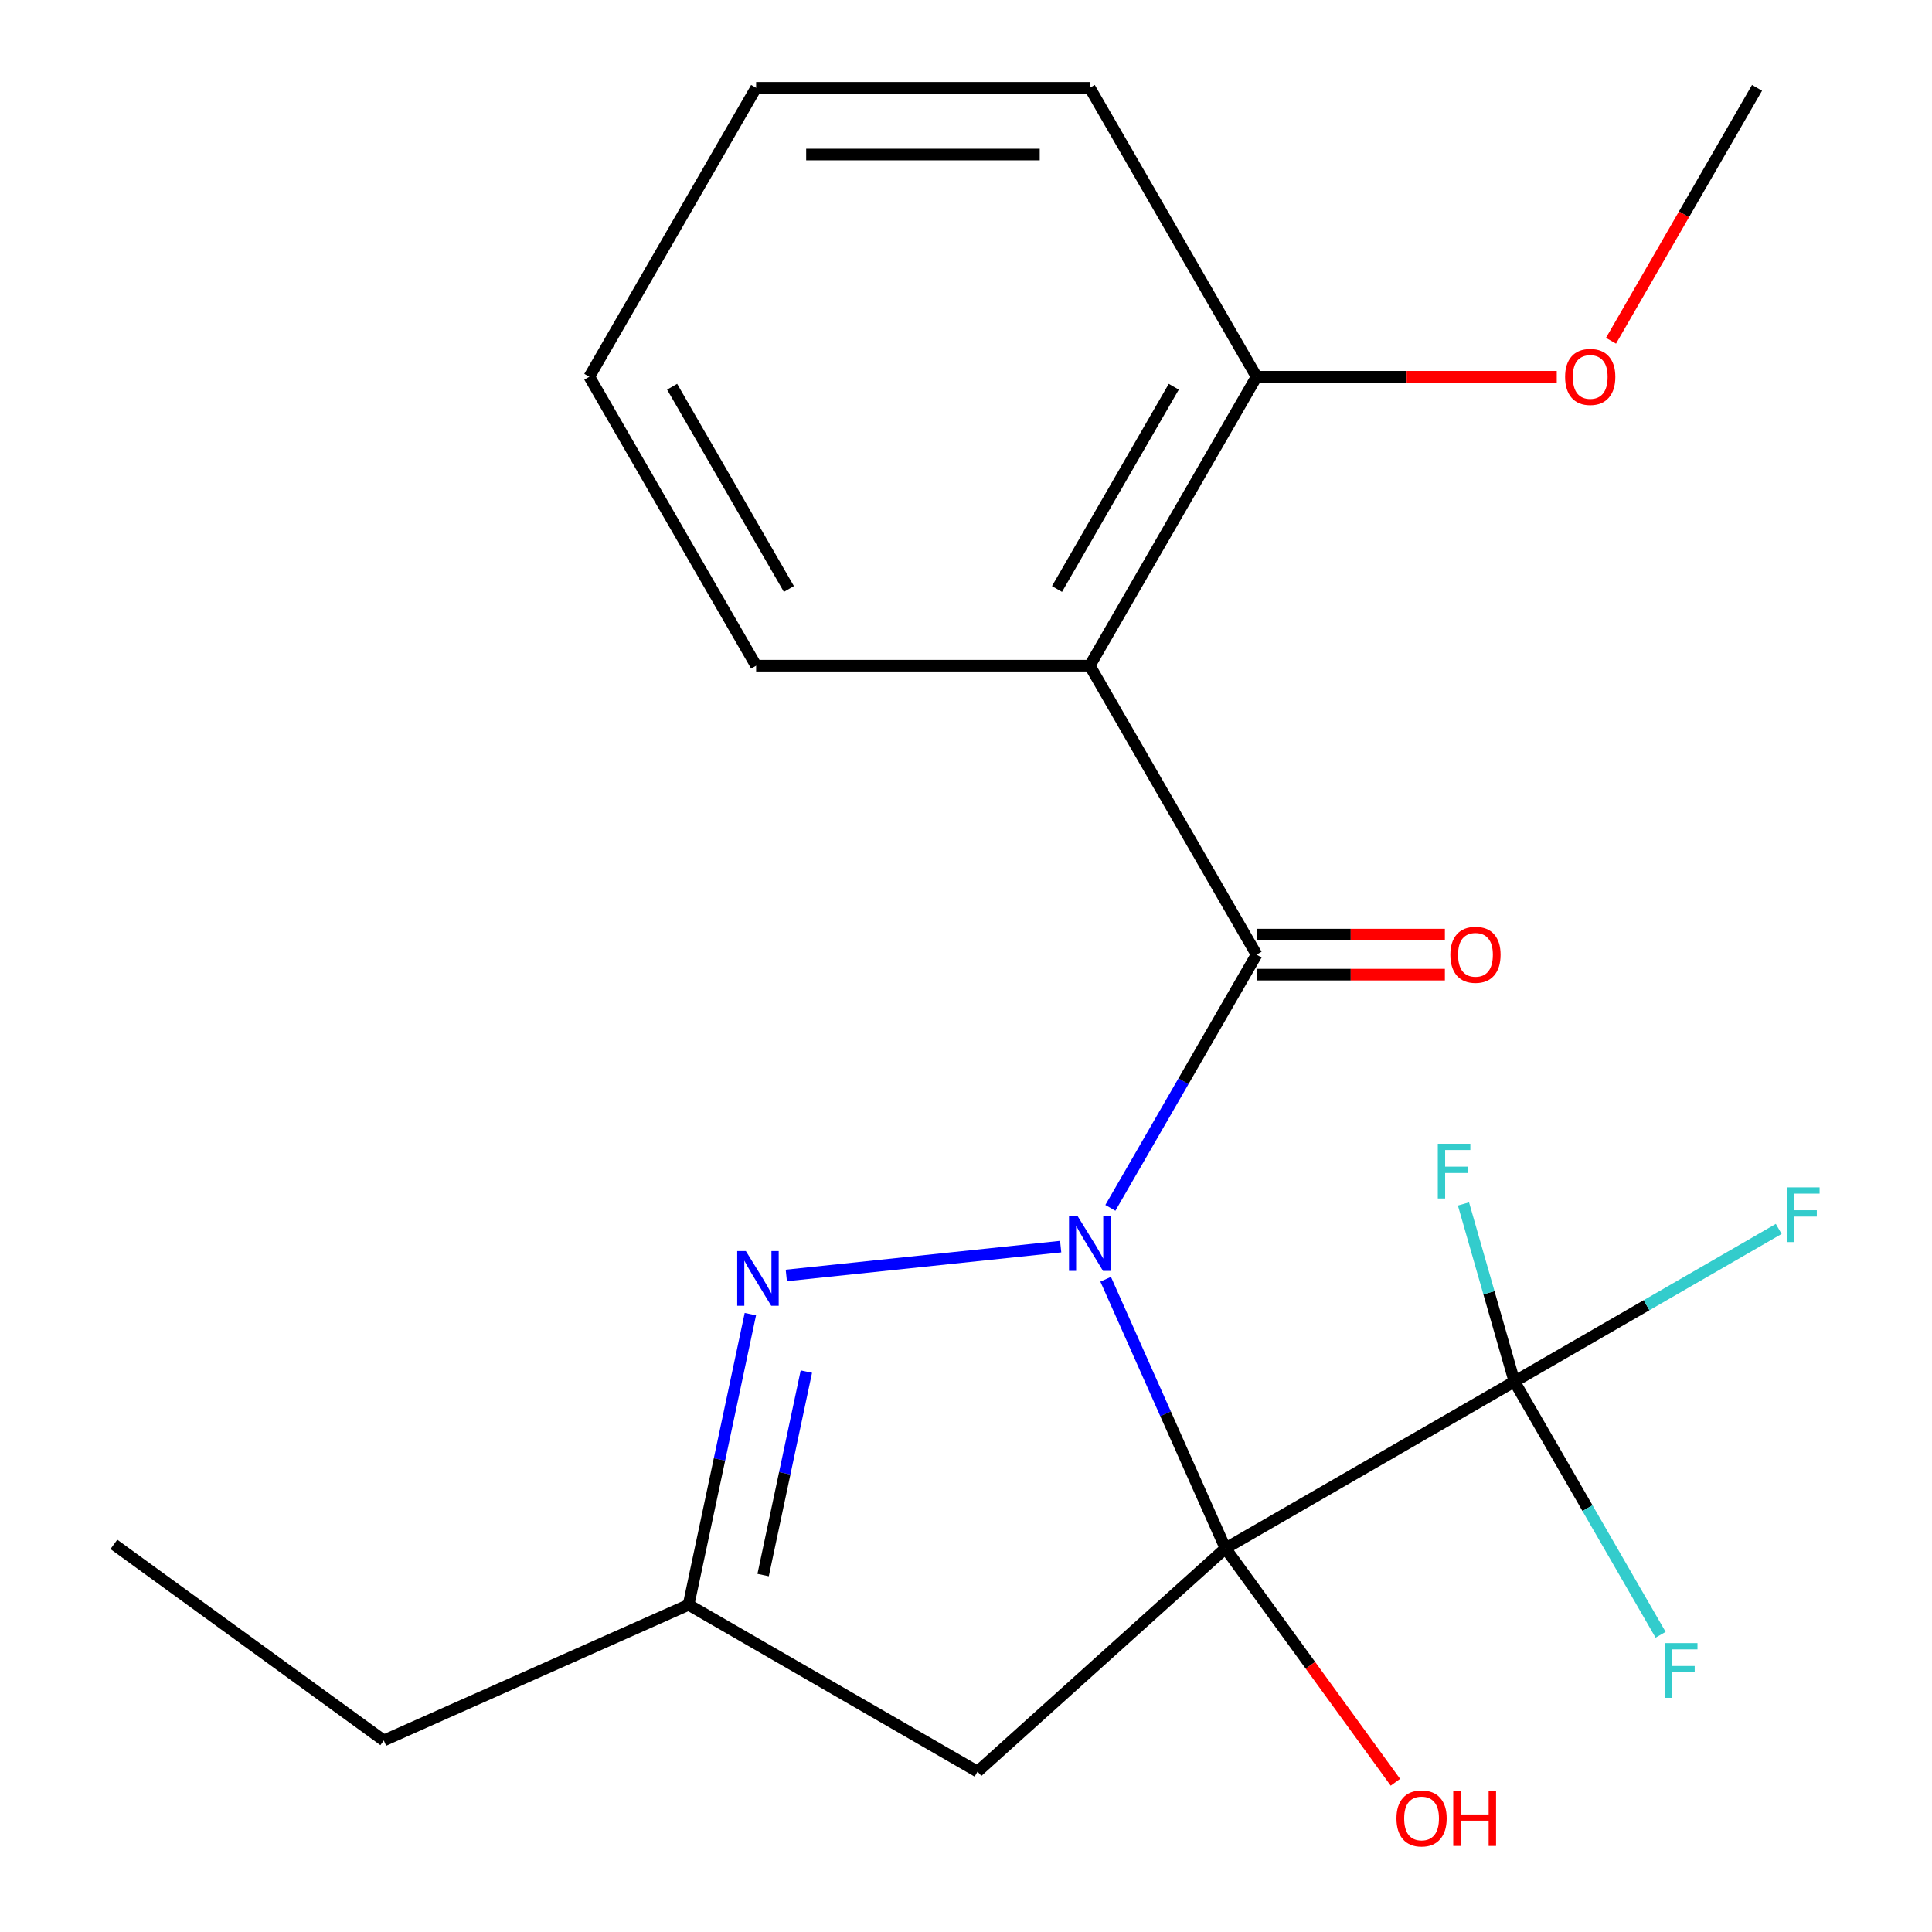 <?xml version='1.0' encoding='iso-8859-1'?>
<svg version='1.1' baseProfile='full'
              xmlns='http://www.w3.org/2000/svg'
                      xmlns:rdkit='http://www.rdkit.org/xml'
                      xmlns:xlink='http://www.w3.org/1999/xlink'
                  xml:space='preserve'
width='1000px' height='1000px' viewBox='0 0 1000 1000'>
<!-- END OF HEADER -->
<rect style='opacity:1.0;fill:#FFFFFF;stroke:none' width='1000' height='1000' x='0' y='0'> </rect>
<path class='bond-0' d='M 572.285,662.141 L 603.291,731.782' style='fill:none;fill-rule:evenodd;stroke:#0000FF;stroke-width:6px;stroke-linecap:butt;stroke-linejoin:miter;stroke-opacity:1' />
<path class='bond-0' d='M 603.291,731.782 L 634.297,801.422' style='fill:none;fill-rule:evenodd;stroke:#000000;stroke-width:6px;stroke-linecap:butt;stroke-linejoin:miter;stroke-opacity:1' />
<path class='bond-1' d='M 574.726,625.187 L 612.564,559.649' style='fill:none;fill-rule:evenodd;stroke:#0000FF;stroke-width:6px;stroke-linecap:butt;stroke-linejoin:miter;stroke-opacity:1' />
<path class='bond-1' d='M 612.564,559.649 L 650.402,494.112' style='fill:none;fill-rule:evenodd;stroke:#000000;stroke-width:6px;stroke-linecap:butt;stroke-linejoin:miter;stroke-opacity:1' />
<path class='bond-2' d='M 549.001,645.247 L 406.995,660.172' style='fill:none;fill-rule:evenodd;stroke:#0000FF;stroke-width:6px;stroke-linecap:butt;stroke-linejoin:miter;stroke-opacity:1' />
<path class='bond-3' d='M 634.297,801.422 L 783.849,715.078' style='fill:none;fill-rule:evenodd;stroke:#000000;stroke-width:6px;stroke-linecap:butt;stroke-linejoin:miter;stroke-opacity:1' />
<path class='bond-5' d='M 634.297,801.422 L 505.964,916.973' style='fill:none;fill-rule:evenodd;stroke:#000000;stroke-width:6px;stroke-linecap:butt;stroke-linejoin:miter;stroke-opacity:1' />
<path class='bond-9' d='M 634.297,801.422 L 678.278,861.958' style='fill:none;fill-rule:evenodd;stroke:#000000;stroke-width:6px;stroke-linecap:butt;stroke-linejoin:miter;stroke-opacity:1' />
<path class='bond-9' d='M 678.278,861.958 L 722.259,922.493' style='fill:none;fill-rule:evenodd;stroke:#FF0000;stroke-width:6px;stroke-linecap:butt;stroke-linejoin:miter;stroke-opacity:1' />
<path class='bond-4' d='M 650.402,494.112 L 564.058,344.559' style='fill:none;fill-rule:evenodd;stroke:#000000;stroke-width:6px;stroke-linecap:butt;stroke-linejoin:miter;stroke-opacity:1' />
<path class='bond-7' d='M 650.402,504.473 L 699.136,504.473' style='fill:none;fill-rule:evenodd;stroke:#000000;stroke-width:6px;stroke-linecap:butt;stroke-linejoin:miter;stroke-opacity:1' />
<path class='bond-7' d='M 699.136,504.473 L 747.87,504.473' style='fill:none;fill-rule:evenodd;stroke:#FF0000;stroke-width:6px;stroke-linecap:butt;stroke-linejoin:miter;stroke-opacity:1' />
<path class='bond-7' d='M 650.402,483.75 L 699.136,483.75' style='fill:none;fill-rule:evenodd;stroke:#000000;stroke-width:6px;stroke-linecap:butt;stroke-linejoin:miter;stroke-opacity:1' />
<path class='bond-7' d='M 699.136,483.75 L 747.87,483.75' style='fill:none;fill-rule:evenodd;stroke:#FF0000;stroke-width:6px;stroke-linecap:butt;stroke-linejoin:miter;stroke-opacity:1' />
<path class='bond-6' d='M 388.388,680.192 L 372.4,755.411' style='fill:none;fill-rule:evenodd;stroke:#0000FF;stroke-width:6px;stroke-linecap:butt;stroke-linejoin:miter;stroke-opacity:1' />
<path class='bond-6' d='M 372.4,755.411 L 356.412,830.629' style='fill:none;fill-rule:evenodd;stroke:#000000;stroke-width:6px;stroke-linecap:butt;stroke-linejoin:miter;stroke-opacity:1' />
<path class='bond-6' d='M 417.375,709.938 L 406.183,762.591' style='fill:none;fill-rule:evenodd;stroke:#0000FF;stroke-width:6px;stroke-linecap:butt;stroke-linejoin:miter;stroke-opacity:1' />
<path class='bond-6' d='M 406.183,762.591 L 394.991,815.245' style='fill:none;fill-rule:evenodd;stroke:#000000;stroke-width:6px;stroke-linecap:butt;stroke-linejoin:miter;stroke-opacity:1' />
<path class='bond-10' d='M 783.849,715.078 L 852.257,675.583' style='fill:none;fill-rule:evenodd;stroke:#000000;stroke-width:6px;stroke-linecap:butt;stroke-linejoin:miter;stroke-opacity:1' />
<path class='bond-10' d='M 852.257,675.583 L 920.664,636.088' style='fill:none;fill-rule:evenodd;stroke:#33CCCC;stroke-width:6px;stroke-linecap:butt;stroke-linejoin:miter;stroke-opacity:1' />
<path class='bond-11' d='M 783.849,715.078 L 770.673,669.118' style='fill:none;fill-rule:evenodd;stroke:#000000;stroke-width:6px;stroke-linecap:butt;stroke-linejoin:miter;stroke-opacity:1' />
<path class='bond-11' d='M 770.673,669.118 L 757.496,623.158' style='fill:none;fill-rule:evenodd;stroke:#33CCCC;stroke-width:6px;stroke-linecap:butt;stroke-linejoin:miter;stroke-opacity:1' />
<path class='bond-12' d='M 783.849,715.078 L 821.687,780.616' style='fill:none;fill-rule:evenodd;stroke:#000000;stroke-width:6px;stroke-linecap:butt;stroke-linejoin:miter;stroke-opacity:1' />
<path class='bond-12' d='M 821.687,780.616 L 859.525,846.154' style='fill:none;fill-rule:evenodd;stroke:#33CCCC;stroke-width:6px;stroke-linecap:butt;stroke-linejoin:miter;stroke-opacity:1' />
<path class='bond-8' d='M 564.058,344.559 L 650.402,195.007' style='fill:none;fill-rule:evenodd;stroke:#000000;stroke-width:6px;stroke-linecap:butt;stroke-linejoin:miter;stroke-opacity:1' />
<path class='bond-8' d='M 547.099,304.858 L 607.54,200.171' style='fill:none;fill-rule:evenodd;stroke:#000000;stroke-width:6px;stroke-linecap:butt;stroke-linejoin:miter;stroke-opacity:1' />
<path class='bond-13' d='M 564.058,344.559 L 391.37,344.559' style='fill:none;fill-rule:evenodd;stroke:#000000;stroke-width:6px;stroke-linecap:butt;stroke-linejoin:miter;stroke-opacity:1' />
<path class='bond-21' d='M 505.964,916.973 L 356.412,830.629' style='fill:none;fill-rule:evenodd;stroke:#000000;stroke-width:6px;stroke-linecap:butt;stroke-linejoin:miter;stroke-opacity:1' />
<path class='bond-15' d='M 356.412,830.629 L 198.653,900.868' style='fill:none;fill-rule:evenodd;stroke:#000000;stroke-width:6px;stroke-linecap:butt;stroke-linejoin:miter;stroke-opacity:1' />
<path class='bond-14' d='M 650.402,195.007 L 728.088,195.007' style='fill:none;fill-rule:evenodd;stroke:#000000;stroke-width:6px;stroke-linecap:butt;stroke-linejoin:miter;stroke-opacity:1' />
<path class='bond-14' d='M 728.088,195.007 L 805.773,195.007' style='fill:none;fill-rule:evenodd;stroke:#FF0000;stroke-width:6px;stroke-linecap:butt;stroke-linejoin:miter;stroke-opacity:1' />
<path class='bond-16' d='M 650.402,195.007 L 564.058,45.455' style='fill:none;fill-rule:evenodd;stroke:#000000;stroke-width:6px;stroke-linecap:butt;stroke-linejoin:miter;stroke-opacity:1' />
<path class='bond-18' d='M 391.37,344.559 L 305.026,195.007' style='fill:none;fill-rule:evenodd;stroke:#000000;stroke-width:6px;stroke-linecap:butt;stroke-linejoin:miter;stroke-opacity:1' />
<path class='bond-18' d='M 408.329,304.858 L 347.888,200.171' style='fill:none;fill-rule:evenodd;stroke:#000000;stroke-width:6px;stroke-linecap:butt;stroke-linejoin:miter;stroke-opacity:1' />
<path class='bond-17' d='M 833.85,176.37 L 871.642,110.912' style='fill:none;fill-rule:evenodd;stroke:#FF0000;stroke-width:6px;stroke-linecap:butt;stroke-linejoin:miter;stroke-opacity:1' />
<path class='bond-17' d='M 871.642,110.912 L 909.434,45.455' style='fill:none;fill-rule:evenodd;stroke:#000000;stroke-width:6px;stroke-linecap:butt;stroke-linejoin:miter;stroke-opacity:1' />
<path class='bond-19' d='M 198.653,900.868 L 58.946,799.364' style='fill:none;fill-rule:evenodd;stroke:#000000;stroke-width:6px;stroke-linecap:butt;stroke-linejoin:miter;stroke-opacity:1' />
<path class='bond-22' d='M 564.058,45.455 L 391.37,45.455' style='fill:none;fill-rule:evenodd;stroke:#000000;stroke-width:6px;stroke-linecap:butt;stroke-linejoin:miter;stroke-opacity:1' />
<path class='bond-22' d='M 538.155,79.992 L 417.273,79.992' style='fill:none;fill-rule:evenodd;stroke:#000000;stroke-width:6px;stroke-linecap:butt;stroke-linejoin:miter;stroke-opacity:1' />
<path class='bond-20' d='M 305.026,195.007 L 391.37,45.455' style='fill:none;fill-rule:evenodd;stroke:#000000;stroke-width:6px;stroke-linecap:butt;stroke-linejoin:miter;stroke-opacity:1' />
<path  class='atom-0' d='M 557.798 629.504
L 567.078 644.504
Q 567.998 645.984, 569.478 648.664
Q 570.958 651.344, 571.038 651.504
L 571.038 629.504
L 574.798 629.504
L 574.798 657.824
L 570.918 657.824
L 560.958 641.424
Q 559.798 639.504, 558.558 637.304
Q 557.358 635.104, 556.998 634.424
L 556.998 657.824
L 553.318 657.824
L 553.318 629.504
L 557.798 629.504
' fill='#0000FF'/>
<path  class='atom-3' d='M 386.056 647.555
L 395.336 662.555
Q 396.256 664.035, 397.736 666.715
Q 399.216 669.395, 399.296 669.555
L 399.296 647.555
L 403.056 647.555
L 403.056 675.875
L 399.176 675.875
L 389.216 659.475
Q 388.056 657.555, 386.816 655.355
Q 385.616 653.155, 385.256 652.475
L 385.256 675.875
L 381.576 675.875
L 381.576 647.555
L 386.056 647.555
' fill='#0000FF'/>
<path  class='atom-8' d='M 750.703 494.192
Q 750.703 487.392, 754.063 483.592
Q 757.423 479.792, 763.703 479.792
Q 769.983 479.792, 773.343 483.592
Q 776.703 487.392, 776.703 494.192
Q 776.703 501.072, 773.303 504.992
Q 769.903 508.872, 763.703 508.872
Q 757.463 508.872, 754.063 504.992
Q 750.703 501.112, 750.703 494.192
M 763.703 505.672
Q 768.023 505.672, 770.343 502.792
Q 772.703 499.872, 772.703 494.192
Q 772.703 488.632, 770.343 485.832
Q 768.023 482.992, 763.703 482.992
Q 759.383 482.992, 757.023 485.792
Q 754.703 488.592, 754.703 494.192
Q 754.703 499.912, 757.023 502.792
Q 759.383 505.672, 763.703 505.672
' fill='#FF0000'/>
<path  class='atom-10' d='M 722.8 941.21
Q 722.8 934.41, 726.16 930.61
Q 729.52 926.81, 735.8 926.81
Q 742.08 926.81, 745.44 930.61
Q 748.8 934.41, 748.8 941.21
Q 748.8 948.09, 745.4 952.01
Q 742 955.89, 735.8 955.89
Q 729.56 955.89, 726.16 952.01
Q 722.8 948.13, 722.8 941.21
M 735.8 952.69
Q 740.12 952.69, 742.44 949.81
Q 744.8 946.89, 744.8 941.21
Q 744.8 935.65, 742.44 932.85
Q 740.12 930.01, 735.8 930.01
Q 731.48 930.01, 729.12 932.81
Q 726.8 935.61, 726.8 941.21
Q 726.8 946.93, 729.12 949.81
Q 731.48 952.69, 735.8 952.69
' fill='#FF0000'/>
<path  class='atom-10' d='M 752.2 927.13
L 756.04 927.13
L 756.04 939.17
L 770.52 939.17
L 770.52 927.13
L 774.36 927.13
L 774.36 955.45
L 770.52 955.45
L 770.52 942.37
L 756.04 942.37
L 756.04 955.45
L 752.2 955.45
L 752.2 927.13
' fill='#FF0000'/>
<path  class='atom-11' d='M 924.981 614.574
L 941.821 614.574
L 941.821 617.814
L 928.781 617.814
L 928.781 626.414
L 940.381 626.414
L 940.381 629.694
L 928.781 629.694
L 928.781 642.894
L 924.981 642.894
L 924.981 614.574
' fill='#33CCCC'/>
<path  class='atom-12' d='M 744.205 592.005
L 761.045 592.005
L 761.045 595.245
L 748.005 595.245
L 748.005 603.845
L 759.605 603.845
L 759.605 607.125
L 748.005 607.125
L 748.005 620.325
L 744.205 620.325
L 744.205 592.005
' fill='#33CCCC'/>
<path  class='atom-13' d='M 861.773 850.471
L 878.613 850.471
L 878.613 853.711
L 865.573 853.711
L 865.573 862.311
L 877.173 862.311
L 877.173 865.591
L 865.573 865.591
L 865.573 878.791
L 861.773 878.791
L 861.773 850.471
' fill='#33CCCC'/>
<path  class='atom-15' d='M 810.09 195.087
Q 810.09 188.287, 813.45 184.487
Q 816.81 180.687, 823.09 180.687
Q 829.37 180.687, 832.73 184.487
Q 836.09 188.287, 836.09 195.087
Q 836.09 201.967, 832.69 205.887
Q 829.29 209.767, 823.09 209.767
Q 816.85 209.767, 813.45 205.887
Q 810.09 202.007, 810.09 195.087
M 823.09 206.567
Q 827.41 206.567, 829.73 203.687
Q 832.09 200.767, 832.09 195.087
Q 832.09 189.527, 829.73 186.727
Q 827.41 183.887, 823.09 183.887
Q 818.77 183.887, 816.41 186.687
Q 814.09 189.487, 814.09 195.087
Q 814.09 200.807, 816.41 203.687
Q 818.77 206.567, 823.09 206.567
' fill='#FF0000'/>
</svg>
